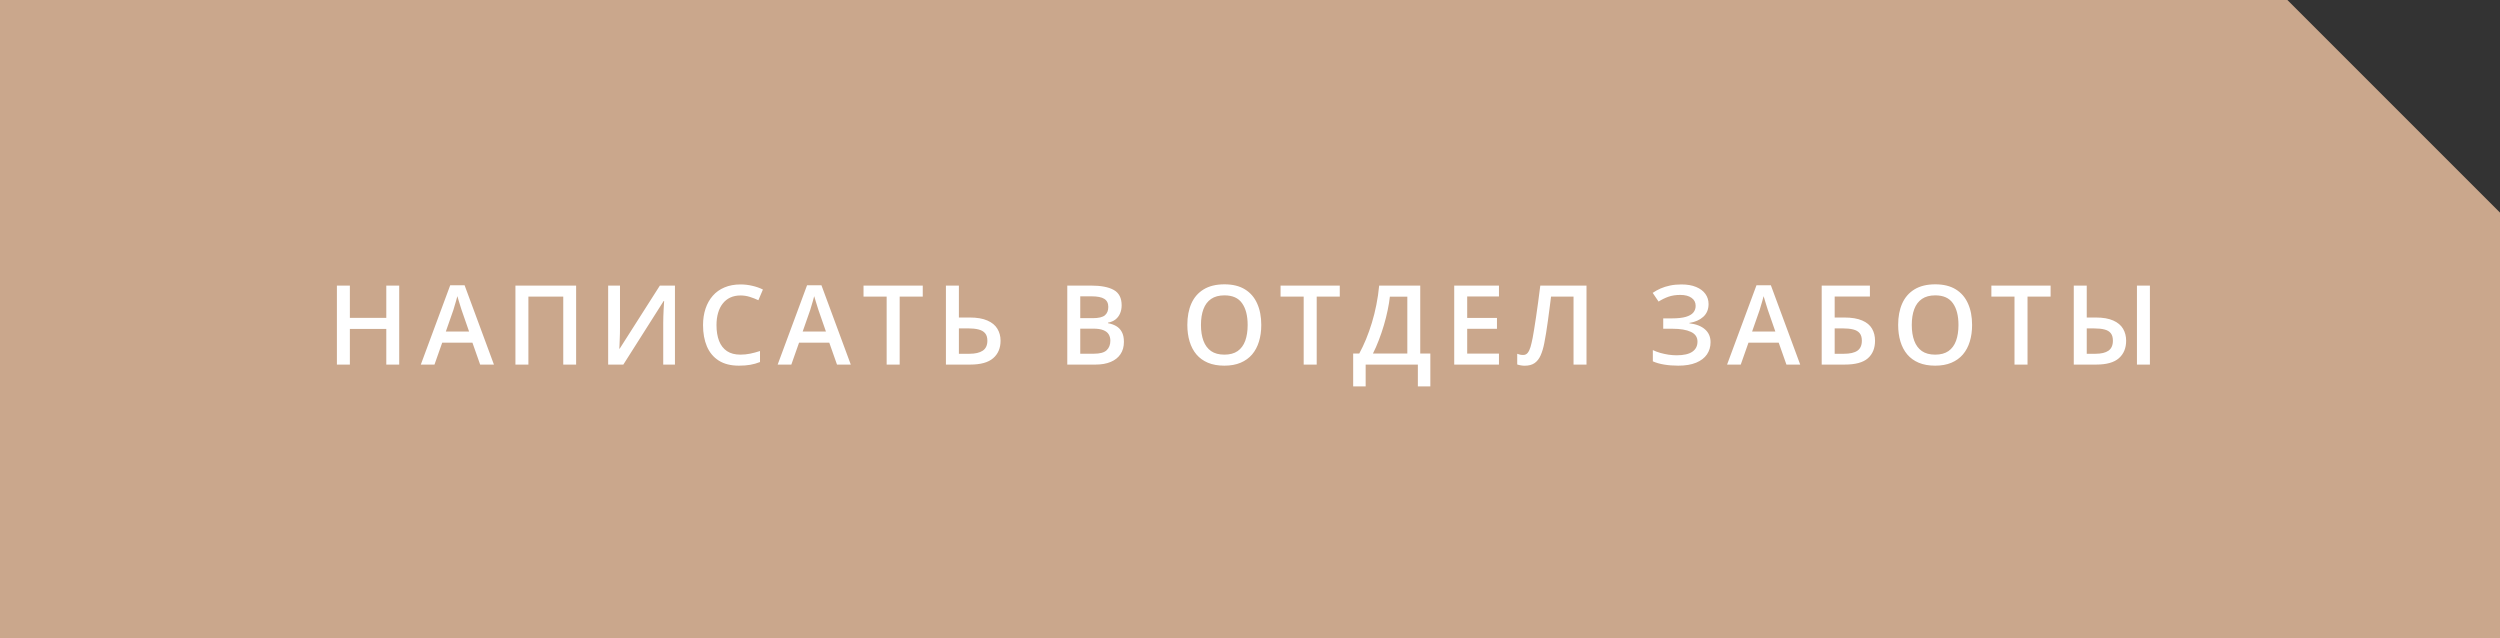 <?xml version="1.0" encoding="UTF-8"?> <svg xmlns="http://www.w3.org/2000/svg" width="384" height="98" viewBox="0 0 384 98" fill="none"><rect x="0" y="0" width="384" height="98" fill="#333333" stroke="none"/> <path fill-rule="evenodd" clip-rule="evenodd" d="M351.344 0H0V98H384V32.656L351.344 0Z" fill="#CAA78C"></path> <path d="M61.319 56H59.335V50.522H53.74V56H51.748V43.864H53.74V48.828H59.335V43.864H61.319V56ZM73.751 56L72.564 52.63H67.924L66.737 56H64.637L69.153 43.815H71.361L75.868 56H73.751ZM72.05 50.92L70.896 47.6C70.852 47.456 70.788 47.254 70.705 46.994C70.622 46.728 70.539 46.46 70.456 46.188C70.373 45.912 70.304 45.679 70.249 45.491C70.193 45.718 70.124 45.973 70.041 46.255C69.963 46.532 69.886 46.792 69.809 47.035C69.737 47.279 69.681 47.467 69.643 47.6L68.481 50.92H72.05ZM79.17 56V43.864H88.492V56H86.516V45.558H81.162V56H79.17ZM93.413 43.864H95.231V50.297C95.231 50.574 95.228 50.878 95.222 51.21C95.217 51.542 95.206 51.866 95.189 52.182C95.178 52.497 95.167 52.779 95.156 53.028C95.145 53.272 95.134 53.449 95.123 53.56H95.181L101.357 43.864H103.672V56H101.871V49.617C101.871 49.318 101.877 48.994 101.888 48.645C101.899 48.297 101.913 47.959 101.929 47.633C101.946 47.306 101.963 47.019 101.979 46.77C101.996 46.52 102.007 46.343 102.012 46.238H101.938L95.745 56H93.413V43.864ZM113.74 45.383C113.159 45.383 112.638 45.488 112.179 45.699C111.725 45.909 111.341 46.213 111.025 46.612C110.71 47.005 110.469 47.483 110.303 48.048C110.137 48.607 110.054 49.238 110.054 49.94C110.054 50.881 110.187 51.692 110.453 52.373C110.718 53.048 111.122 53.568 111.664 53.933C112.207 54.293 112.893 54.473 113.723 54.473C114.238 54.473 114.739 54.423 115.225 54.323C115.712 54.224 116.216 54.088 116.736 53.916V55.61C116.244 55.803 115.746 55.945 115.242 56.033C114.739 56.122 114.157 56.166 113.499 56.166C112.259 56.166 111.23 55.909 110.411 55.394C109.598 54.879 108.989 54.154 108.585 53.219C108.186 52.284 107.987 51.188 107.987 49.932C107.987 49.014 108.114 48.172 108.369 47.409C108.624 46.645 108.994 45.986 109.481 45.433C109.968 44.874 110.569 44.445 111.283 44.147C112.002 43.842 112.824 43.69 113.748 43.69C114.357 43.69 114.954 43.759 115.541 43.898C116.133 44.03 116.681 44.221 117.184 44.47L116.487 46.114C116.067 45.915 115.627 45.743 115.167 45.599C114.708 45.455 114.232 45.383 113.74 45.383ZM128.563 56L127.376 52.63H122.736L121.549 56H119.449L123.965 43.815H126.173L130.68 56H128.563ZM126.862 50.92L125.708 47.6C125.663 47.456 125.6 47.254 125.517 46.994C125.434 46.728 125.351 46.46 125.268 46.188C125.185 45.912 125.116 45.679 125.06 45.491C125.005 45.718 124.936 45.973 124.853 46.255C124.775 46.532 124.698 46.792 124.62 47.035C124.548 47.279 124.493 47.467 124.454 47.6L123.292 50.92H126.862ZM138.19 56H136.19V45.558H132.637V43.864H141.735V45.558H138.19V56ZM145.294 56V43.864H147.286V48.77H148.947C150.064 48.77 150.972 48.925 151.669 49.235C152.367 49.539 152.876 49.96 153.197 50.497C153.523 51.033 153.686 51.645 153.686 52.331C153.686 53.471 153.307 54.367 152.549 55.02C151.797 55.673 150.621 56 149.021 56H145.294ZM147.286 54.34H148.897C149.788 54.34 150.471 54.182 150.947 53.867C151.423 53.546 151.661 53.034 151.661 52.331C151.661 51.839 151.545 51.457 151.312 51.185C151.08 50.909 150.742 50.715 150.3 50.605C149.857 50.494 149.317 50.438 148.681 50.438H147.286V54.34ZM163.934 43.864H167.545C169.111 43.864 170.293 44.091 171.09 44.545C171.887 44.999 172.285 45.782 172.285 46.894C172.285 47.359 172.202 47.779 172.036 48.156C171.876 48.526 171.64 48.834 171.33 49.077C171.021 49.315 170.639 49.476 170.185 49.559V49.642C170.655 49.725 171.073 49.871 171.438 50.081C171.809 50.292 172.1 50.593 172.31 50.986C172.526 51.379 172.634 51.888 172.634 52.514C172.634 53.255 172.457 53.886 172.102 54.406C171.754 54.926 171.253 55.322 170.6 55.593C169.953 55.864 169.183 56 168.292 56H163.934V43.864ZM165.927 48.87H167.836C168.738 48.87 169.363 48.723 169.712 48.43C170.06 48.136 170.235 47.708 170.235 47.143C170.235 46.568 170.027 46.153 169.612 45.898C169.203 45.643 168.55 45.516 167.653 45.516H165.927V48.87ZM165.927 50.48V54.331H168.027C168.956 54.331 169.609 54.152 169.986 53.792C170.362 53.432 170.55 52.945 170.55 52.331C170.55 51.955 170.464 51.628 170.293 51.352C170.127 51.075 169.853 50.862 169.471 50.712C169.089 50.557 168.575 50.48 167.927 50.48H165.927ZM193.731 49.916C193.731 50.851 193.612 51.703 193.374 52.472C193.142 53.236 192.79 53.894 192.32 54.448C191.849 54.996 191.26 55.419 190.552 55.718C189.843 56.017 189.013 56.166 188.062 56.166C187.093 56.166 186.252 56.017 185.538 55.718C184.83 55.419 184.24 54.993 183.77 54.44C183.305 53.886 182.957 53.225 182.724 52.456C182.492 51.686 182.375 50.834 182.375 49.899C182.375 48.648 182.58 47.558 182.99 46.628C183.405 45.693 184.033 44.968 184.874 44.454C185.721 43.933 186.789 43.673 188.078 43.673C189.34 43.673 190.389 43.931 191.224 44.445C192.06 44.96 192.685 45.685 193.1 46.62C193.521 47.55 193.731 48.648 193.731 49.916ZM184.467 49.916C184.467 50.851 184.595 51.661 184.849 52.348C185.104 53.028 185.494 53.554 186.02 53.925C186.551 54.29 187.231 54.473 188.062 54.473C188.897 54.473 189.578 54.29 190.104 53.925C190.629 53.554 191.017 53.028 191.266 52.348C191.515 51.661 191.639 50.851 191.639 49.916C191.639 48.493 191.354 47.381 190.784 46.579C190.22 45.771 189.318 45.367 188.078 45.367C187.248 45.367 186.565 45.549 186.028 45.915C185.497 46.28 185.104 46.803 184.849 47.483C184.595 48.158 184.467 48.969 184.467 49.916ZM202.246 56H200.245V45.558H196.693V43.864H205.79V45.558H202.246V56ZM218.149 43.864V54.298H219.701V59.353H217.783V56H209.765V59.353H207.847V54.298H208.785C209.15 53.629 209.496 52.898 209.823 52.107C210.149 51.31 210.448 50.469 210.719 49.584C210.991 48.698 211.22 47.777 211.408 46.819C211.602 45.856 211.746 44.871 211.84 43.864H218.149ZM216.165 45.566H213.484C213.417 46.202 213.304 46.9 213.143 47.658C212.988 48.41 212.795 49.179 212.562 49.965C212.33 50.751 212.07 51.515 211.782 52.256C211.5 52.998 211.201 53.678 210.885 54.298H216.165V45.566ZM230.241 56H223.368V43.864H230.241V45.541H225.36V48.836H229.934V50.505H225.36V54.315H230.241V56ZM243.687 56H241.695V45.558H238.241C238.169 46.128 238.092 46.736 238.009 47.384C237.926 48.026 237.84 48.67 237.752 49.318C237.663 49.965 237.572 50.58 237.478 51.161C237.389 51.742 237.298 52.254 237.204 52.696C237.06 53.438 236.872 54.069 236.639 54.589C236.412 55.103 236.105 55.496 235.718 55.768C235.331 56.039 234.824 56.174 234.199 56.174C233.989 56.174 233.784 56.155 233.585 56.116C233.385 56.083 233.206 56.039 233.045 55.983V54.34C233.178 54.39 233.319 54.434 233.468 54.473C233.623 54.506 233.787 54.523 233.958 54.523C234.246 54.523 234.476 54.417 234.647 54.207C234.824 53.991 234.971 53.687 235.087 53.294C235.203 52.895 235.314 52.425 235.419 51.883C235.48 51.556 235.555 51.125 235.643 50.588C235.732 50.046 235.829 49.42 235.934 48.712C236.039 48.004 236.147 47.24 236.258 46.421C236.374 45.596 236.484 44.744 236.59 43.864H243.687V56ZM262.435 46.703C262.435 47.522 262.161 48.178 261.613 48.67C261.071 49.157 260.362 49.467 259.488 49.6V49.658C260.54 49.785 261.345 50.101 261.904 50.605C262.463 51.102 262.742 51.755 262.742 52.563C262.742 53.272 262.557 53.897 262.186 54.44C261.815 54.982 261.262 55.405 260.526 55.709C259.79 56.014 258.877 56.166 257.786 56.166C256.995 56.166 256.273 56.111 255.62 56C254.967 55.895 254.386 55.729 253.877 55.502V53.775C254.225 53.941 254.607 54.085 255.022 54.207C255.443 54.323 255.869 54.415 256.301 54.481C256.738 54.542 257.147 54.572 257.529 54.572C258.614 54.572 259.419 54.39 259.945 54.024C260.47 53.659 260.733 53.142 260.733 52.472C260.733 51.786 260.393 51.285 259.712 50.97C259.032 50.654 258.099 50.497 256.915 50.497H255.471V48.903H256.824C257.703 48.903 258.409 48.825 258.94 48.67C259.471 48.516 259.856 48.294 260.094 48.006C260.332 47.719 260.451 47.376 260.451 46.977C260.451 46.451 260.241 46.042 259.82 45.748C259.405 45.45 258.83 45.3 258.094 45.3C257.396 45.3 256.785 45.394 256.259 45.583C255.733 45.771 255.233 46.017 254.757 46.321L253.852 44.985C254.223 44.73 254.627 44.506 255.064 44.312C255.506 44.119 255.993 43.967 256.525 43.856C257.056 43.745 257.64 43.69 258.276 43.69C259.162 43.69 259.911 43.82 260.526 44.08C261.145 44.335 261.619 44.689 261.945 45.143C262.272 45.596 262.435 46.117 262.435 46.703ZM274.395 56L273.208 52.63H268.567L267.38 56H265.28L269.796 43.815H272.004L276.511 56H274.395ZM272.693 50.92L271.539 47.6C271.495 47.456 271.431 47.254 271.348 46.994C271.265 46.728 271.182 46.46 271.099 46.188C271.016 45.912 270.947 45.679 270.892 45.491C270.836 45.718 270.767 45.973 270.684 46.255C270.607 46.532 270.529 46.792 270.452 47.035C270.38 47.279 270.324 47.467 270.286 47.6L269.124 50.92H272.693ZM279.813 56V43.864H287.218V45.549H281.806V48.77H283.258C284.409 48.77 285.333 48.922 286.031 49.227C286.728 49.525 287.232 49.943 287.541 50.48C287.851 51.017 288.006 51.634 288.006 52.331C288.006 53.488 287.638 54.39 286.902 55.037C286.172 55.679 284.985 56 283.341 56H279.813ZM281.806 54.34H283.217C284.152 54.34 284.846 54.182 285.3 53.867C285.754 53.546 285.981 53.034 285.981 52.331C285.981 51.839 285.87 51.457 285.649 51.185C285.427 50.909 285.095 50.715 284.653 50.605C284.216 50.494 283.662 50.438 282.993 50.438H281.806V54.34ZM302.913 49.916C302.913 50.851 302.794 51.703 302.556 52.472C302.323 53.236 301.972 53.894 301.502 54.448C301.031 54.996 300.442 55.419 299.734 55.718C299.025 56.017 298.195 56.166 297.243 56.166C296.275 56.166 295.434 56.017 294.72 55.718C294.012 55.419 293.422 54.993 292.952 54.44C292.487 53.886 292.138 53.225 291.906 52.456C291.674 51.686 291.557 50.834 291.557 49.899C291.557 48.648 291.762 47.558 292.172 46.628C292.587 45.693 293.215 44.968 294.056 44.454C294.903 43.933 295.971 43.673 297.26 43.673C298.522 43.673 299.57 43.931 300.406 44.445C301.242 44.96 301.867 45.685 302.282 46.62C302.703 47.55 302.913 48.648 302.913 49.916ZM293.649 49.916C293.649 50.851 293.776 51.661 294.031 52.348C294.286 53.028 294.676 53.554 295.201 53.925C295.733 54.29 296.413 54.473 297.243 54.473C298.079 54.473 298.76 54.29 299.285 53.925C299.811 53.554 300.198 53.028 300.447 52.348C300.696 51.661 300.821 50.851 300.821 49.916C300.821 48.493 300.536 47.381 299.966 46.579C299.402 45.771 298.5 45.367 297.26 45.367C296.43 45.367 295.746 45.549 295.21 45.915C294.678 46.28 294.286 46.803 294.031 47.483C293.776 48.158 293.649 48.969 293.649 49.916ZM311.428 56H309.427V45.558H305.875V43.864H314.972V45.558H311.428V56ZM318.532 56V43.864H320.524V48.77H321.91C323.022 48.77 323.919 48.925 324.599 49.235C325.286 49.539 325.786 49.96 326.102 50.497C326.417 51.033 326.575 51.645 326.575 52.331C326.575 53.471 326.204 54.367 325.463 55.02C324.727 55.673 323.562 56 321.968 56H318.532ZM320.524 54.34H321.86C322.74 54.34 323.407 54.182 323.861 53.867C324.314 53.546 324.541 53.034 324.541 52.331C324.541 51.839 324.433 51.457 324.218 51.185C324.007 50.914 323.689 50.724 323.263 50.613C322.842 50.502 322.319 50.447 321.694 50.447H320.524V54.34ZM328.235 56V43.864H330.227V56H328.235Z" fill="white"></path> </svg> 